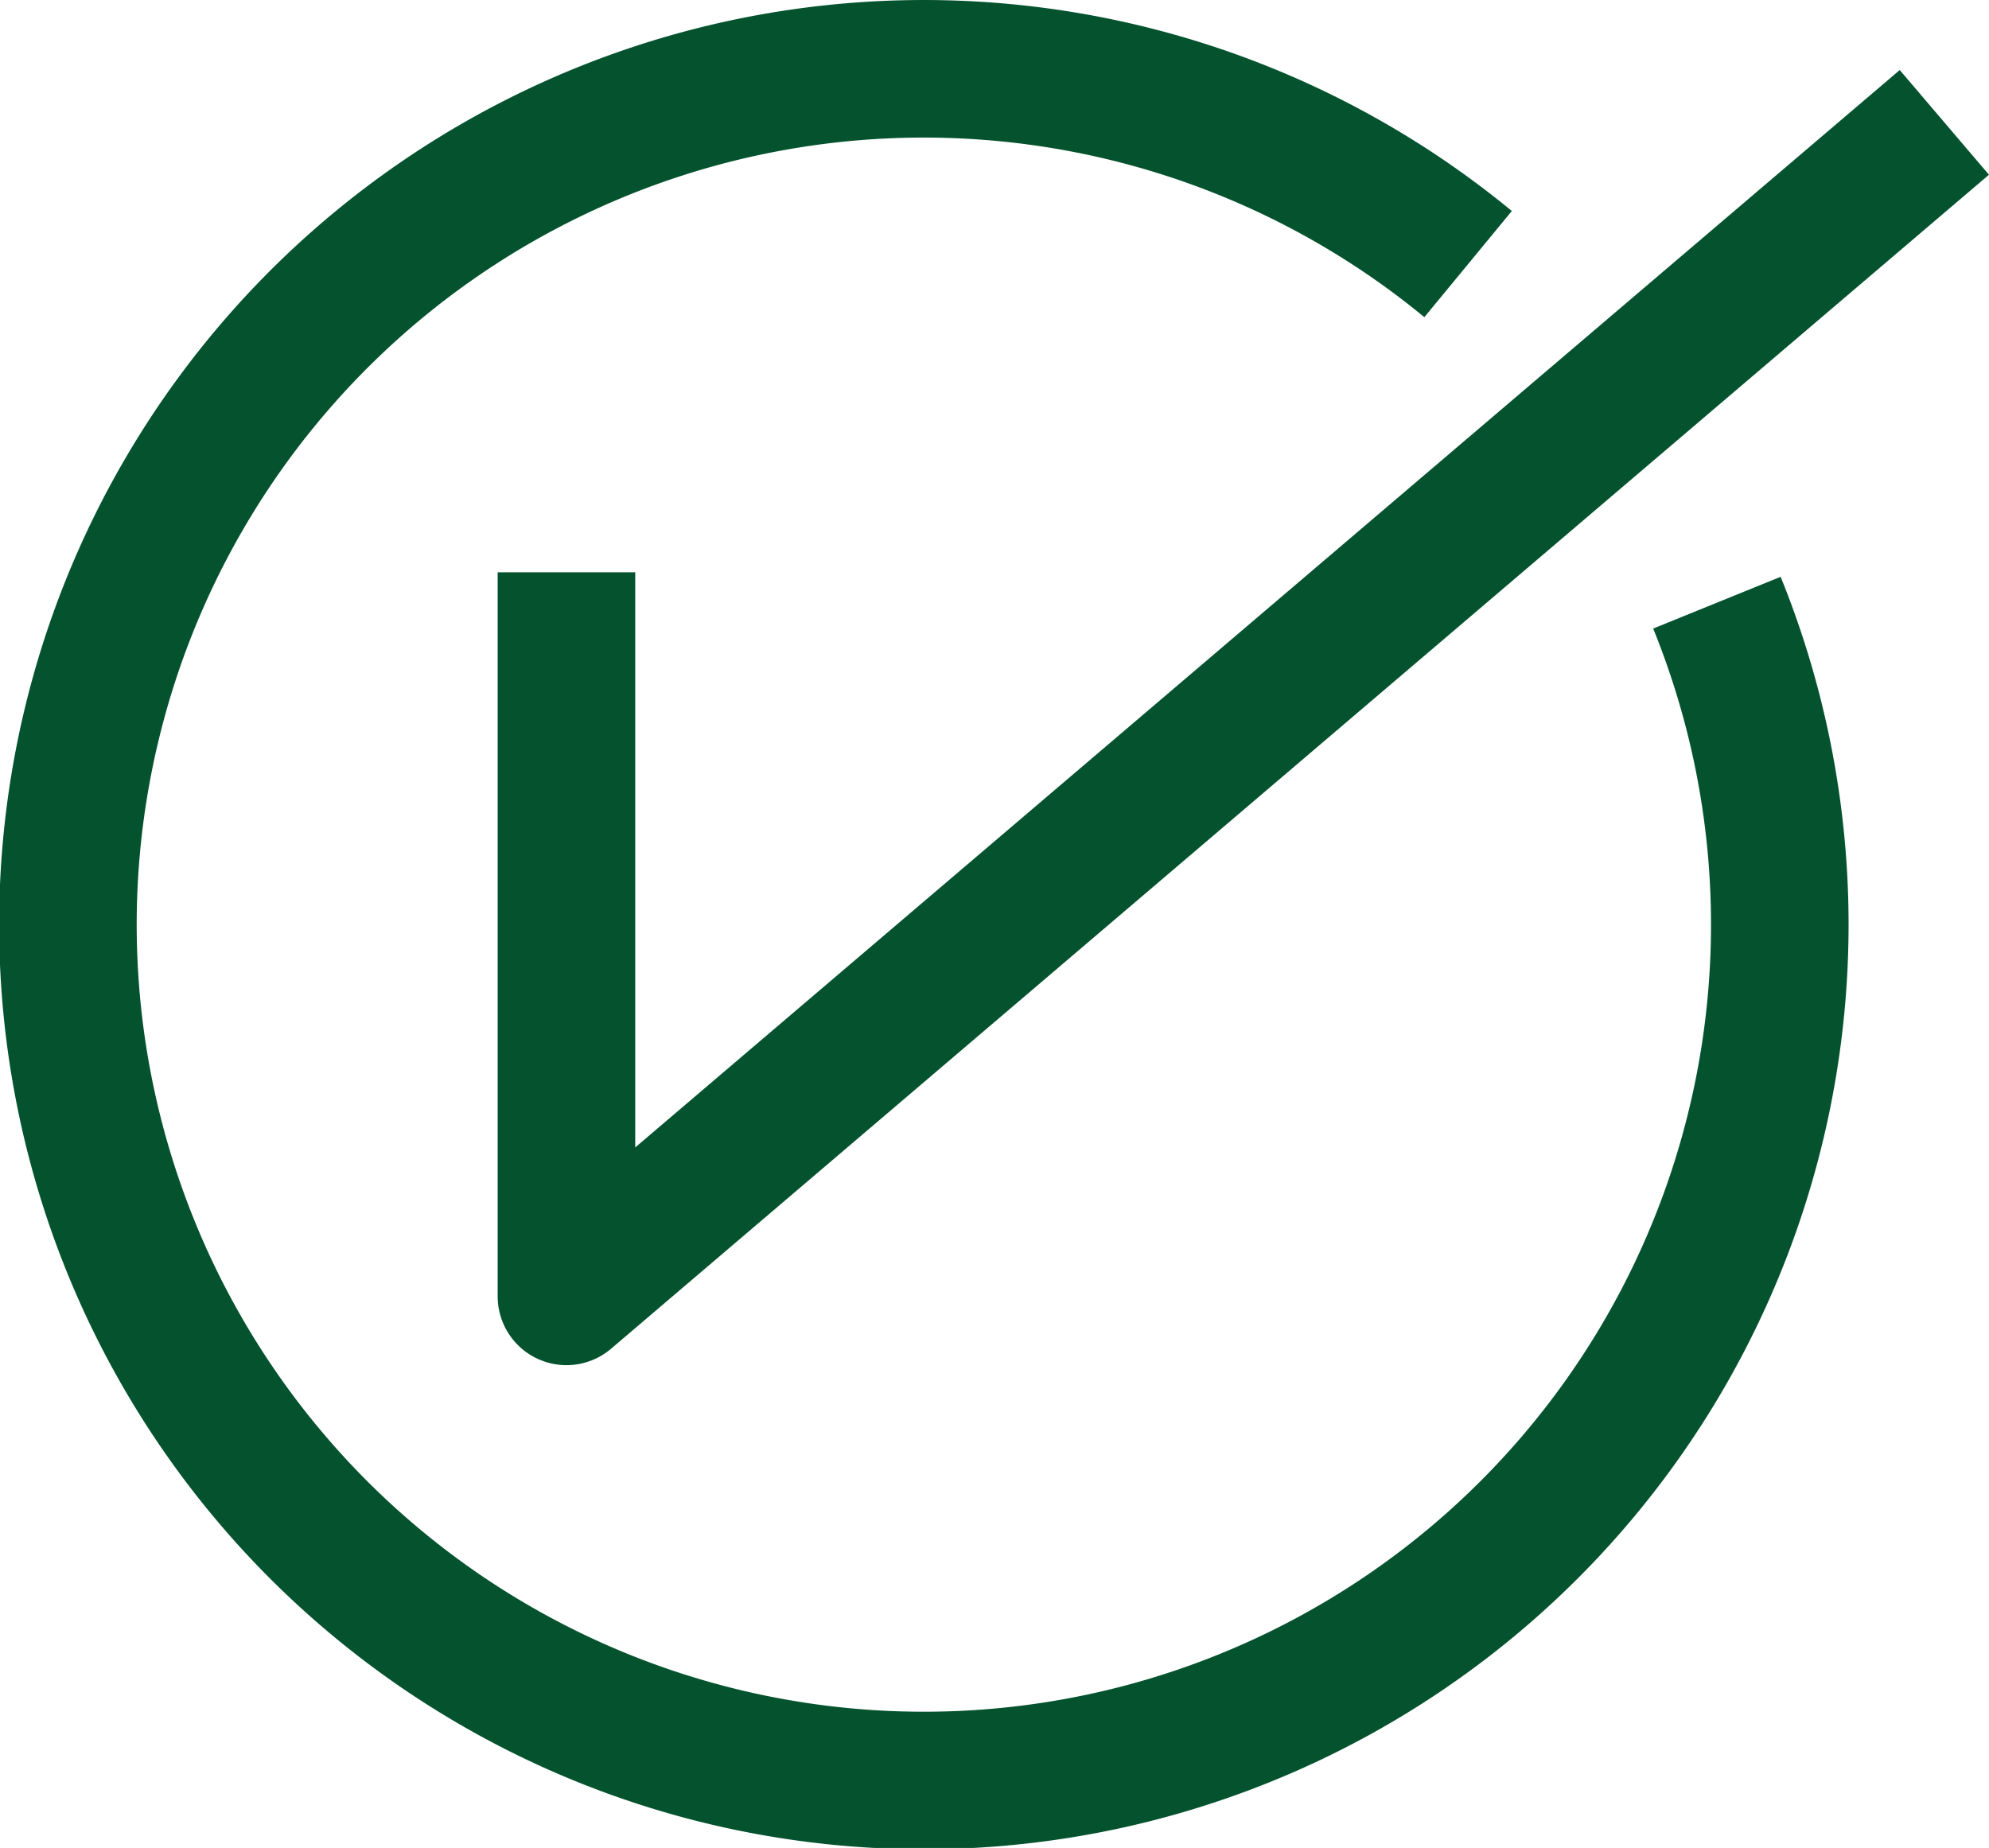 <svg xmlns="http://www.w3.org/2000/svg" width="35.9" height="33.357" viewBox="0 0 35.9 33.357">
  <g id="export-check" transform="translate(1.242 1.242)">
    <g id="Grupo_919" data-name="Grupo 919">
      <path id="Trazado_1646" data-name="Trazado 1646" d="M43.138,17.44V30.51L68.008,9.318" transform="translate(-34.156 -8.351)" fill="none" stroke="#04532e" stroke-linejoin="round" stroke-width="2.483"/>
      <path id="Trazado_1647" data-name="Trazado 1647" d="M34.986,14.876a15.449,15.449,0,1,1-4.491-6.112" transform="translate(-5.239 -5.239)" fill="none" stroke="#04532e" stroke-linejoin="round" stroke-width="2.483"/>
    </g>
  </g>
</svg>
